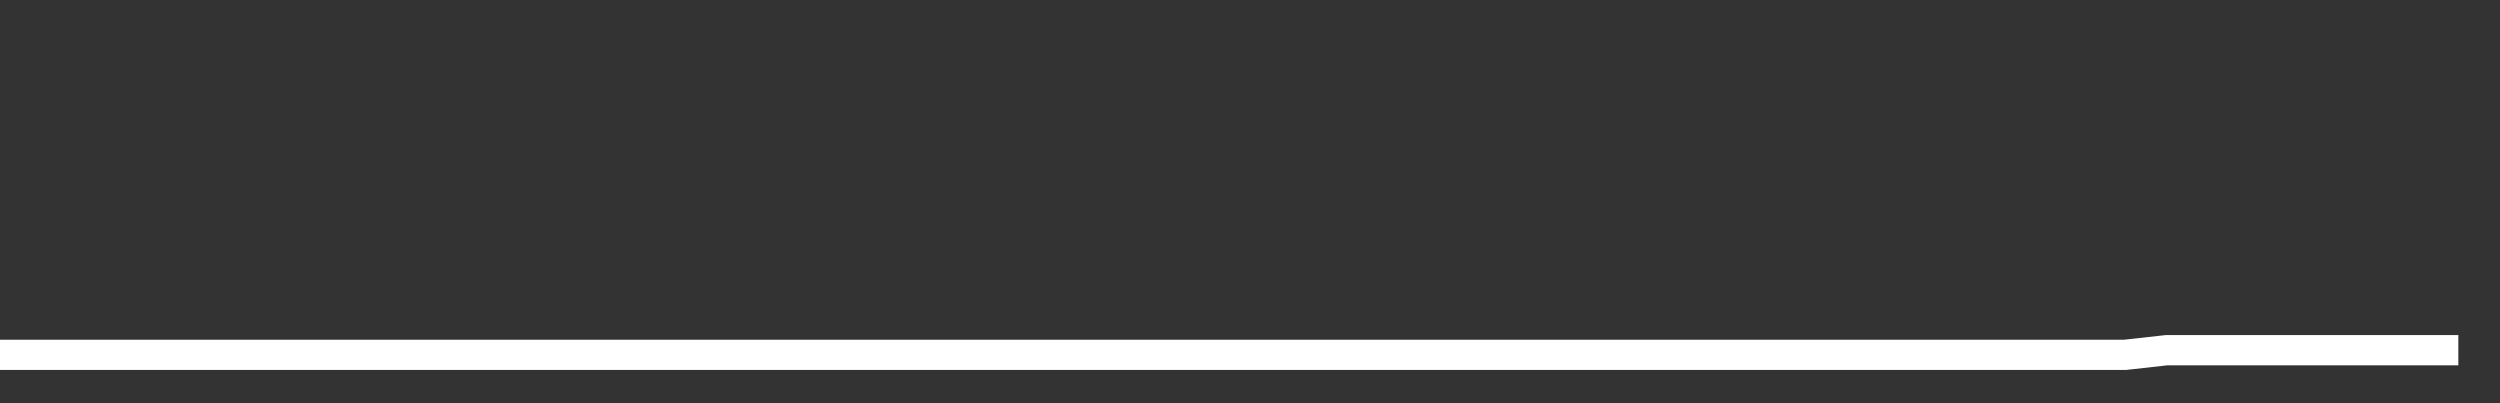 <svg xmlns="http://www.w3.org/2000/svg" width="248" height="40" viewBox="0 0 248 40" shape-rendering="auto"><rect x="0" y="0" width="248" height="40" fill="#333333" stroke="none"/><polyline points="0, 35.2 4.133, 35.2 8.267, 35.2 12.4, 35.2 16.533, 35.2 20.667, 35.2 24.8, 35.2 28.933, 35.2 33.067, 35.2 37.2, 35.2 41.333, 35.2 45.467, 35.2 49.6, 35.2 53.733, 35.2 57.867, 35.2 62, 35.2 66.133, 35.2 70.267, 35.2 74.4, 35.2 78.533, 35.2 82.667, 35.2 86.8, 35.2 90.933, 35.2 95.067, 35.2 99.2, 35.2 103.333, 35.2 107.467, 35.2 111.6, 35.2 115.733, 35.2 119.867, 35.2 124, 35.2 128.133, 35.2 132.267, 35.2 136.4, 35.2 140.533, 35.2 144.667, 35.2 148.8, 35.2 152.933, 35.2 157.067, 35.2 161.2, 35.2 165.333, 35.2 169.467, 35.2 173.6, 35.2 177.733, 35.2 181.867, 35.2 186, 35.2 190.133, 35.2 194.267, 35.2 198.4, 35.2 202.533, 35.2 206.667, 35.2 210.8, 35.2 214.933, 34.739 219.067, 34.739 223.2, 34.739 227.333, 34.739 231.467, 34.739 235.6, 34.739 239.733, 34.739 243.867, 34.739 248" stroke="#fff" stroke-width="3" stroke-opacity="1" fill="none" fill-opacity="0"></polyline></svg>